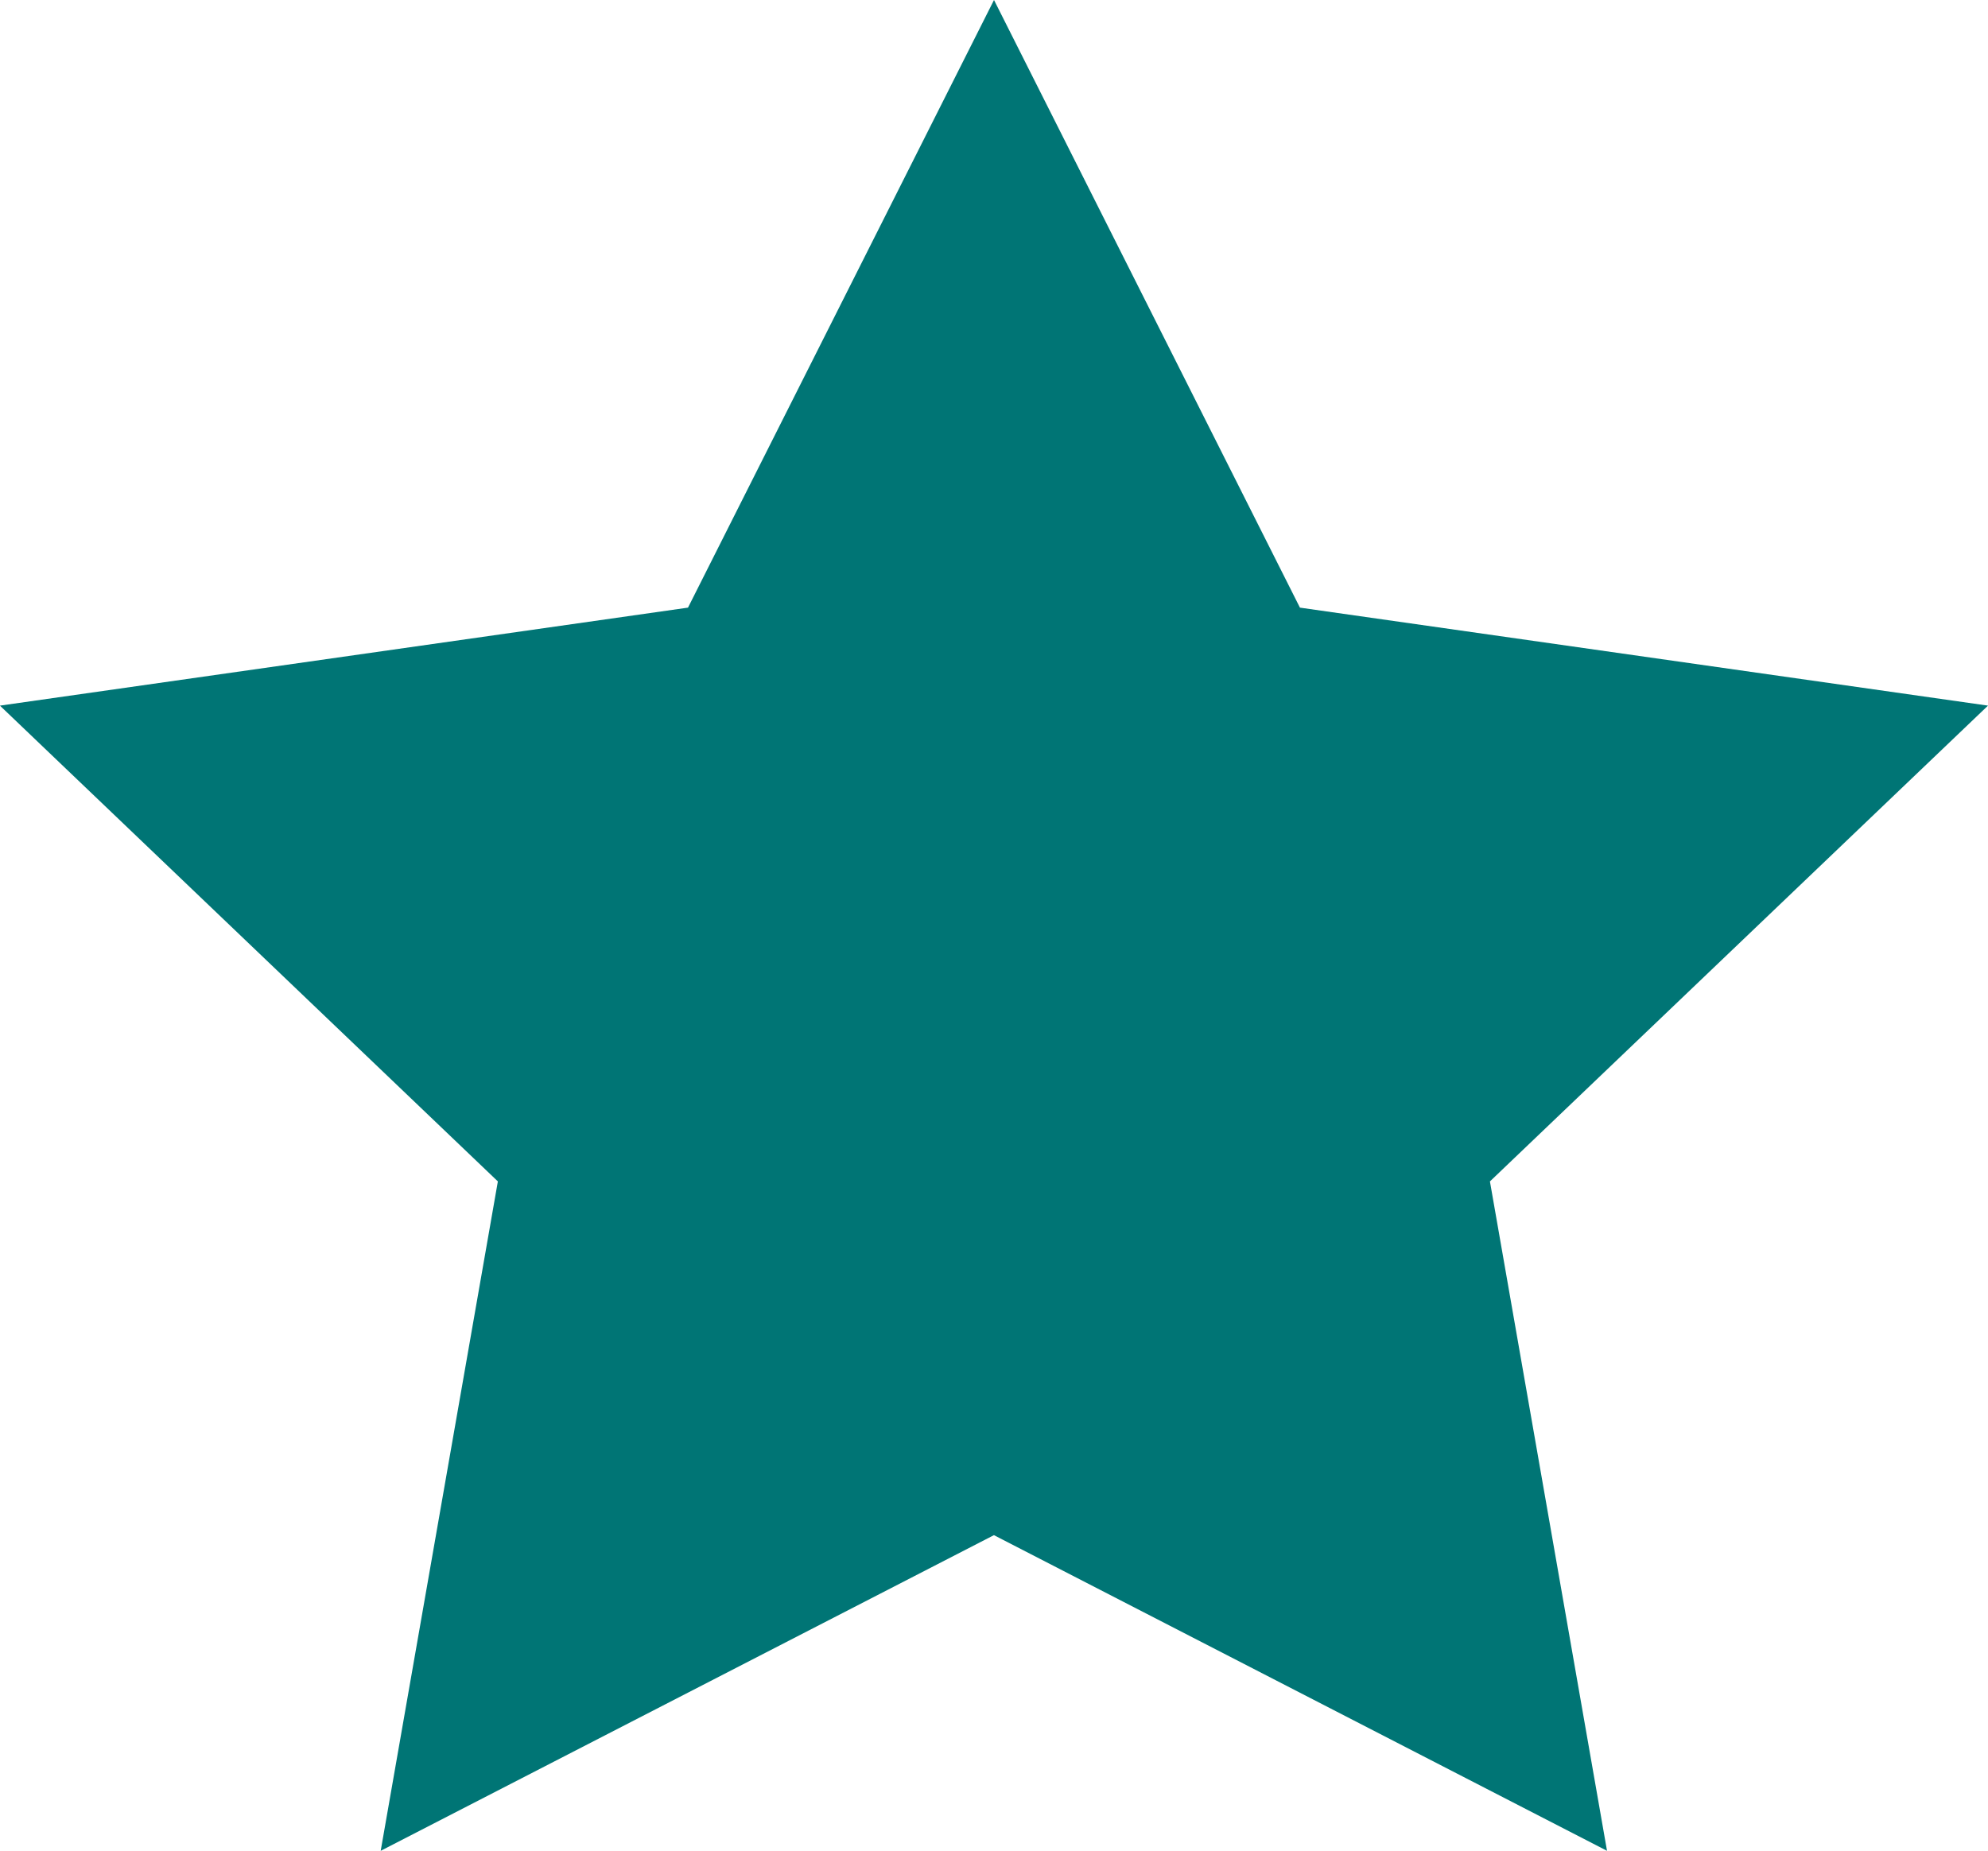 <svg xmlns="http://www.w3.org/2000/svg" width="27.708" height="25.798" viewBox="0 0 27.708 25.798">
  <g id="Group_586" data-name="Group 586" transform="translate(0)">
    <g id="Group_578" data-name="Group 578" transform="translate(0)">
      <path id="Path_254" data-name="Path 254" d="M11902.771,976.188l-9.59-1.366-4.264-8.47-4.265,8.47-9.59,1.366,6.94,6.632-1.633,9.331,8.547-4.4,8.545,4.4-1.632-9.331Z" transform="translate(-11875.063 -966.352)" fill="#007575"/>
    </g>
  </g>
</svg>